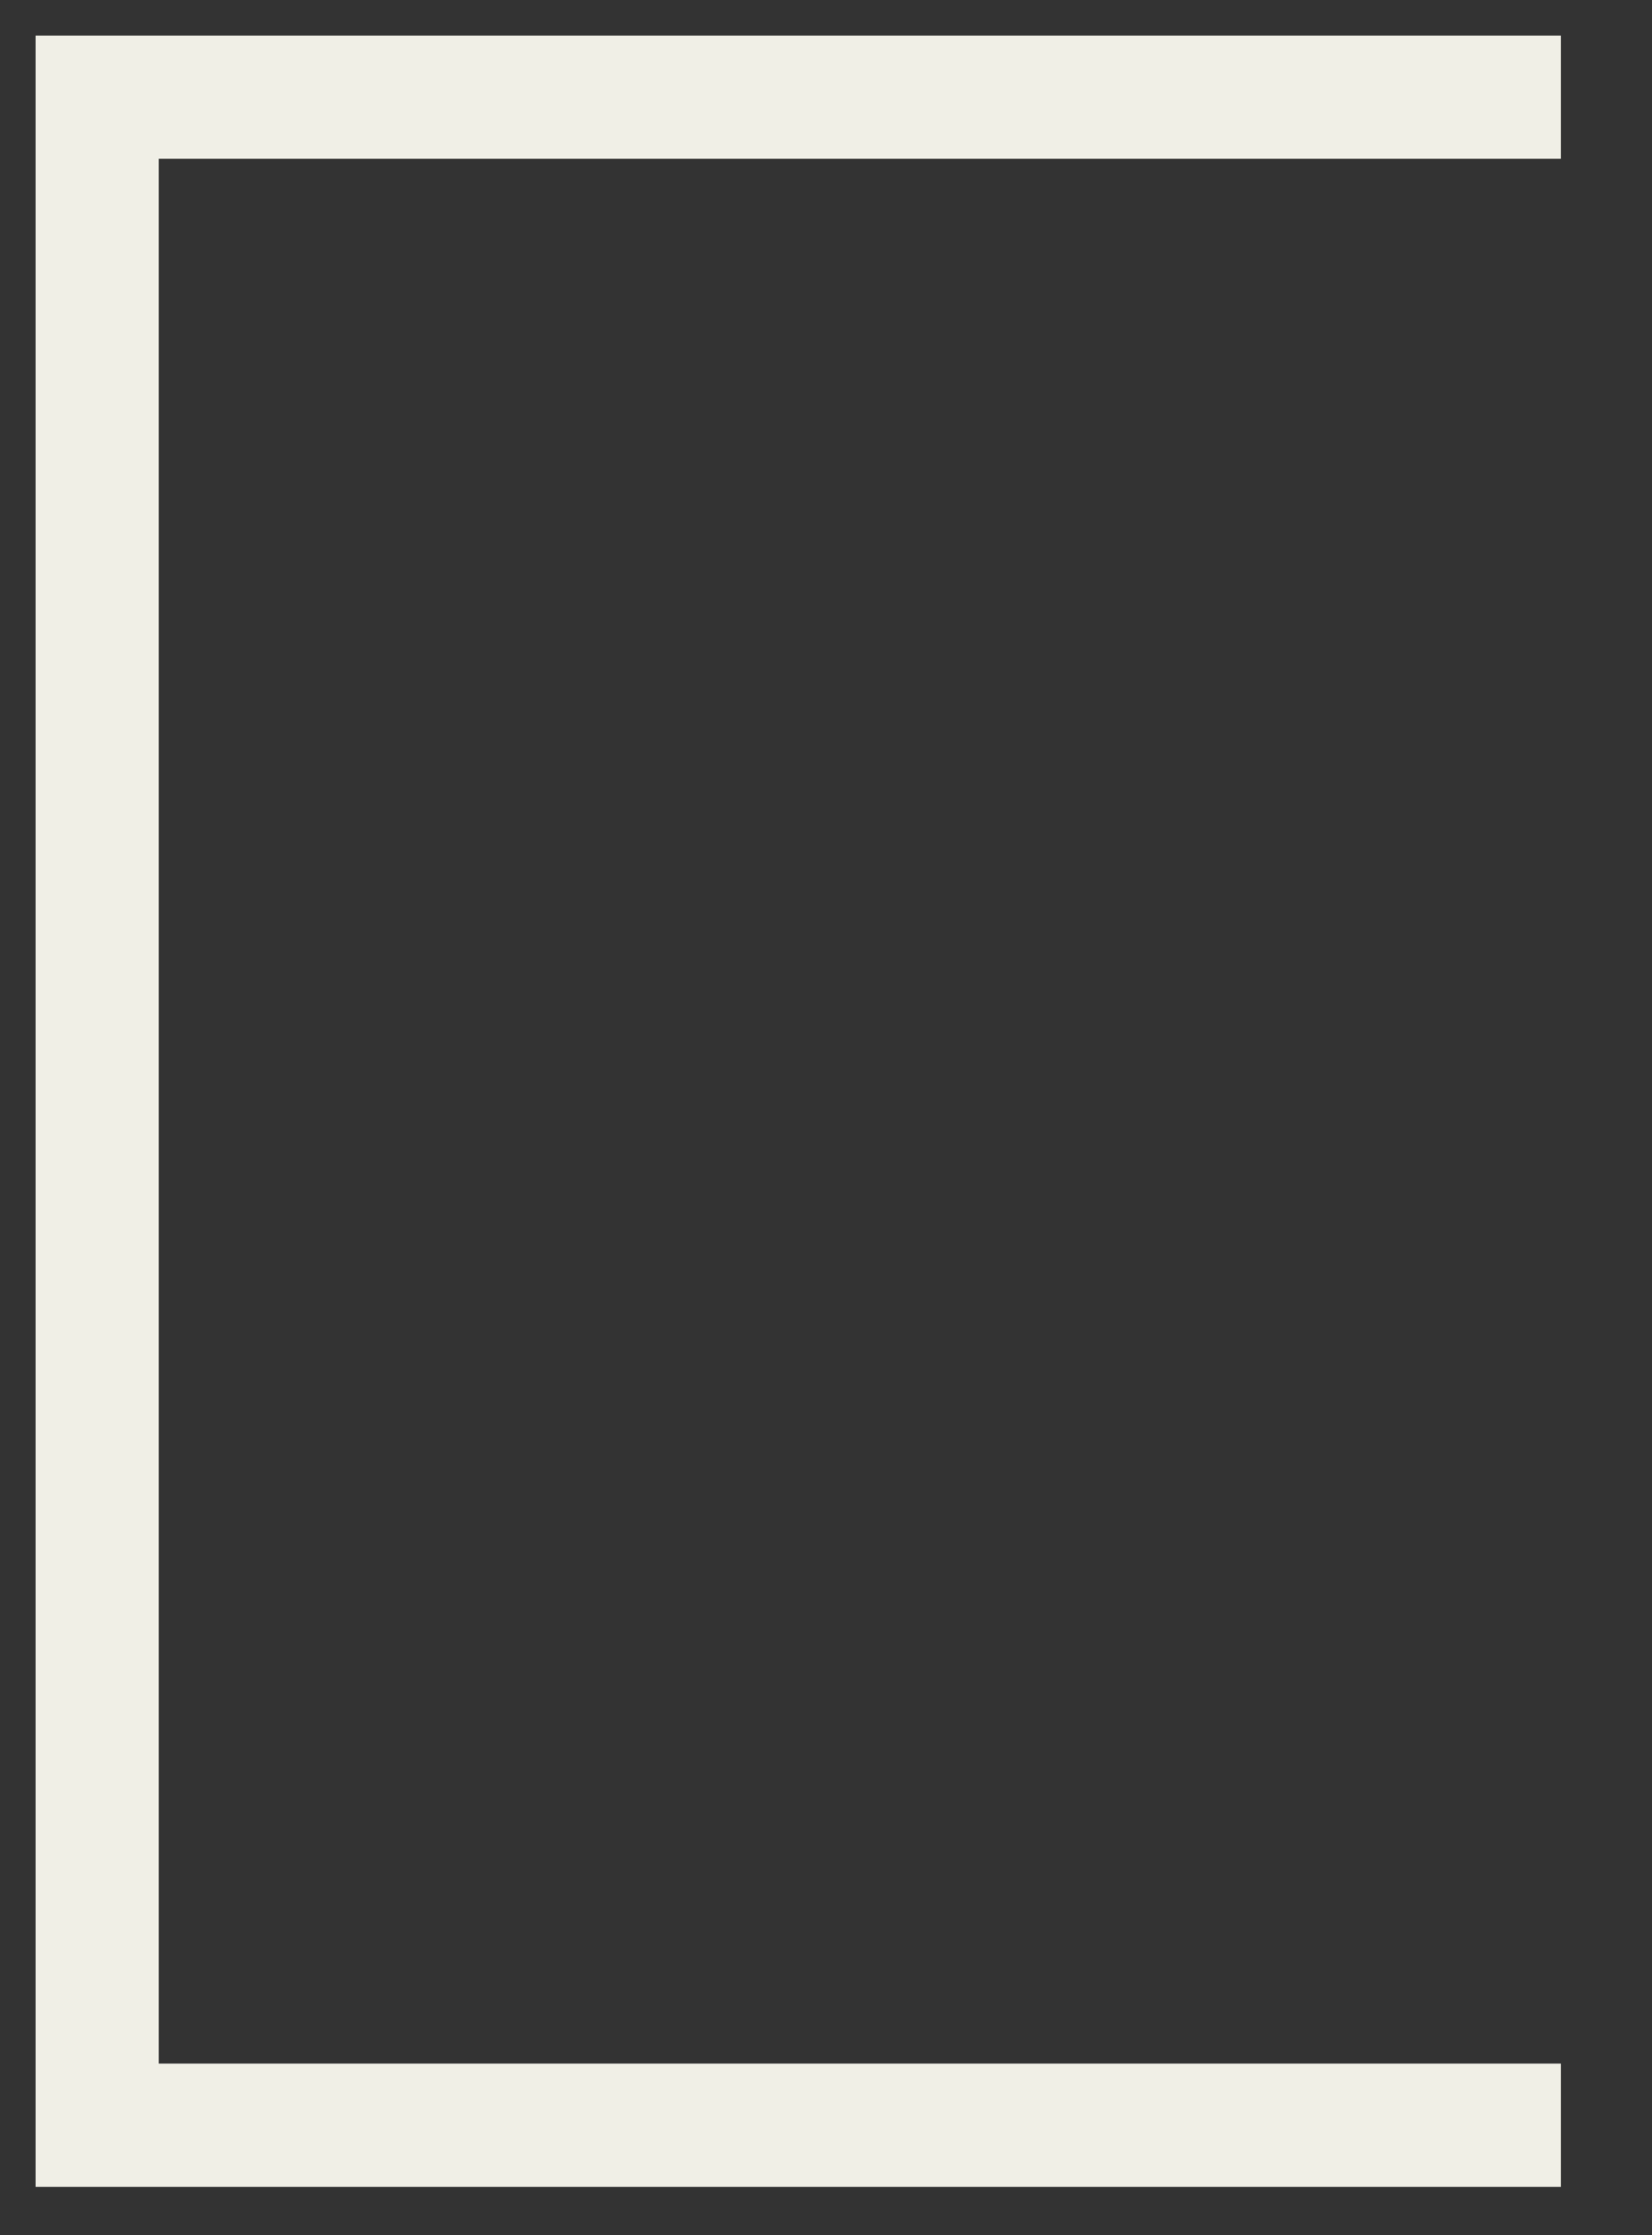 <svg xmlns="http://www.w3.org/2000/svg" width="17" height="23" viewBox="0 0 17 23" fill="none">
    <rect x="0" y="0" width="17" height="23" fill="#333333" stroke="none"/>
    <path d="M16.062 1H1V21.868H16.062" stroke="#F0EFE6" stroke-width="1.268" stroke-miterlimit="10"/>
</svg>